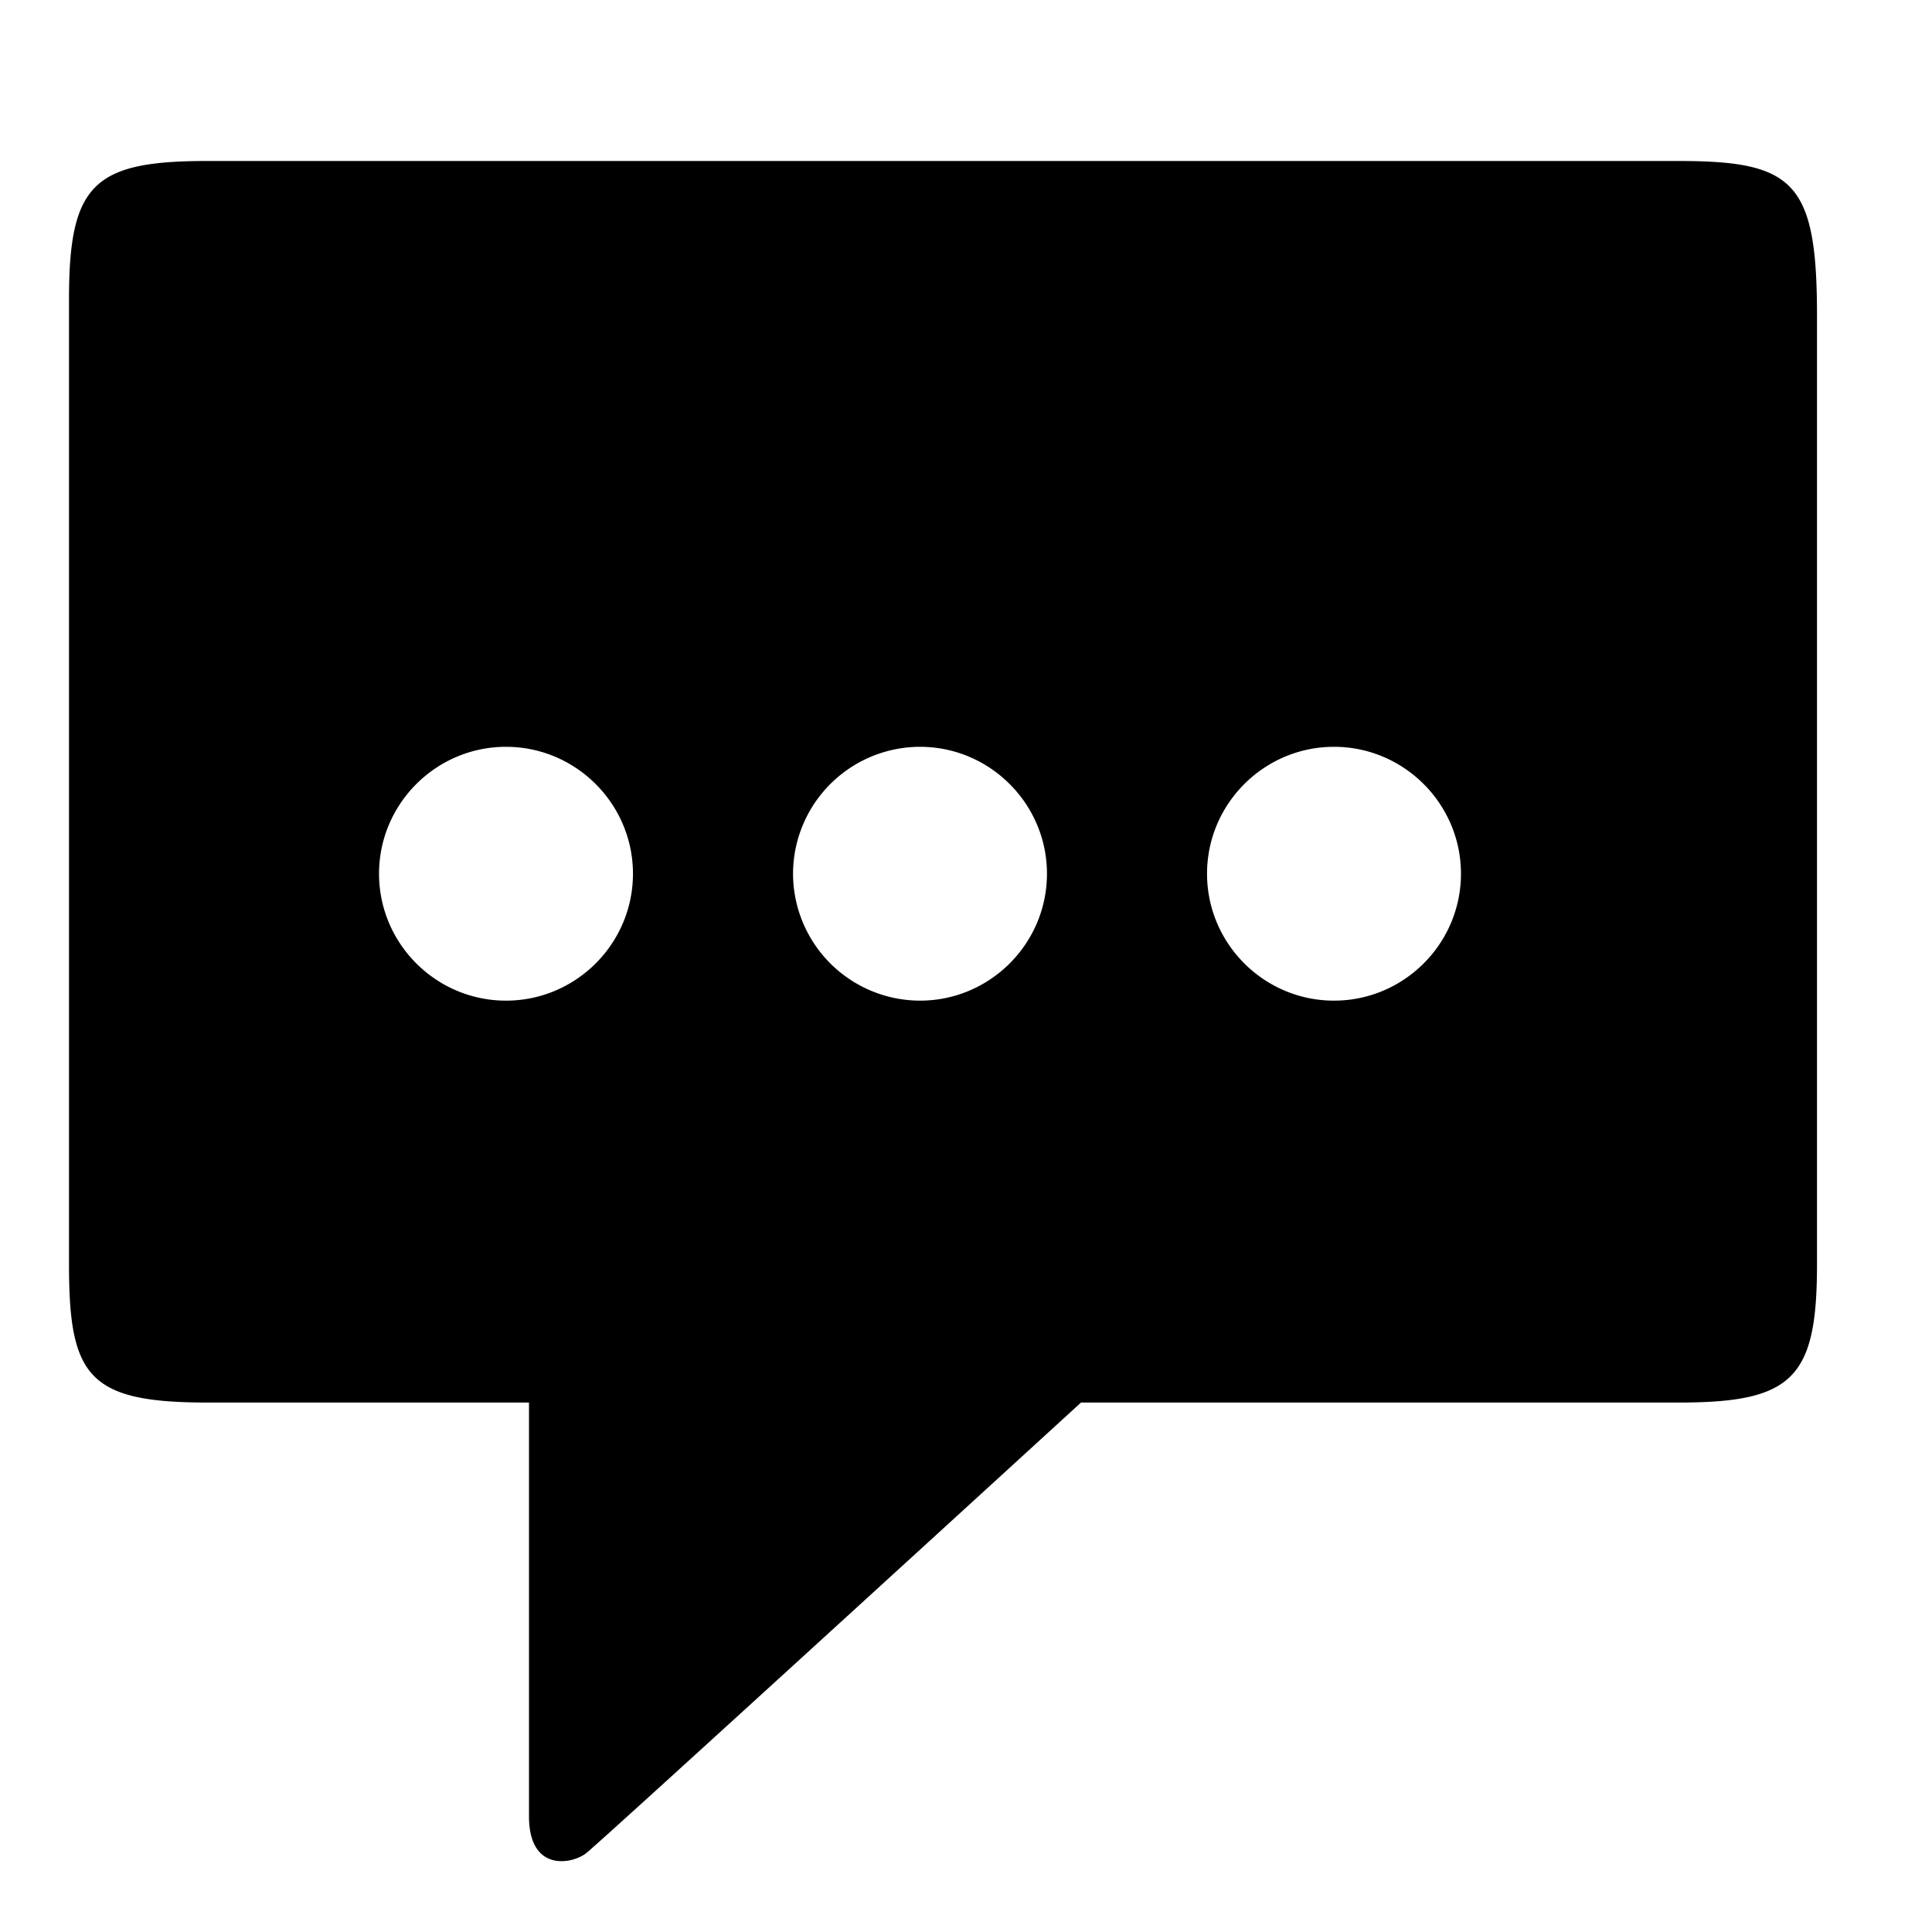 <?xml version="1.0" encoding="utf-8"?>
<!-- Generator: www.svgicons.com -->
<svg xmlns="http://www.w3.org/2000/svg" width="800" height="800" viewBox="0 0 42 42">
<path fill="currentColor" d="M11.5 30.49v8.996c0 1.217.938 1.045 1.25.795c.384-.308 10.75-9.791 10.75-9.791h13c2.471 0 3-.529 3-2.999V6.859c0-2.899-.5-3.359-3-3.359h-32c-2.46 0-3 .5-3 2.999v20.992c0 2.429.42 2.999 3 2.999zm2.26-11.496c0 1.52-1.24 2.759-2.76 2.759s-2.76-1.239-2.76-2.759c0-1.519 1.24-2.759 2.76-2.759s2.76 1.241 2.76 2.759m9 0c0 1.52-1.24 2.759-2.76 2.759a2.765 2.765 0 0 1-2.76-2.759A2.765 2.765 0 0 1 20 16.235c1.52 0 2.76 1.241 2.76 2.759m9 0c0 1.52-1.24 2.759-2.76 2.759s-2.76-1.239-2.76-2.759c0-1.519 1.24-2.759 2.76-2.759s2.76 1.241 2.76 2.759"/>
</svg>